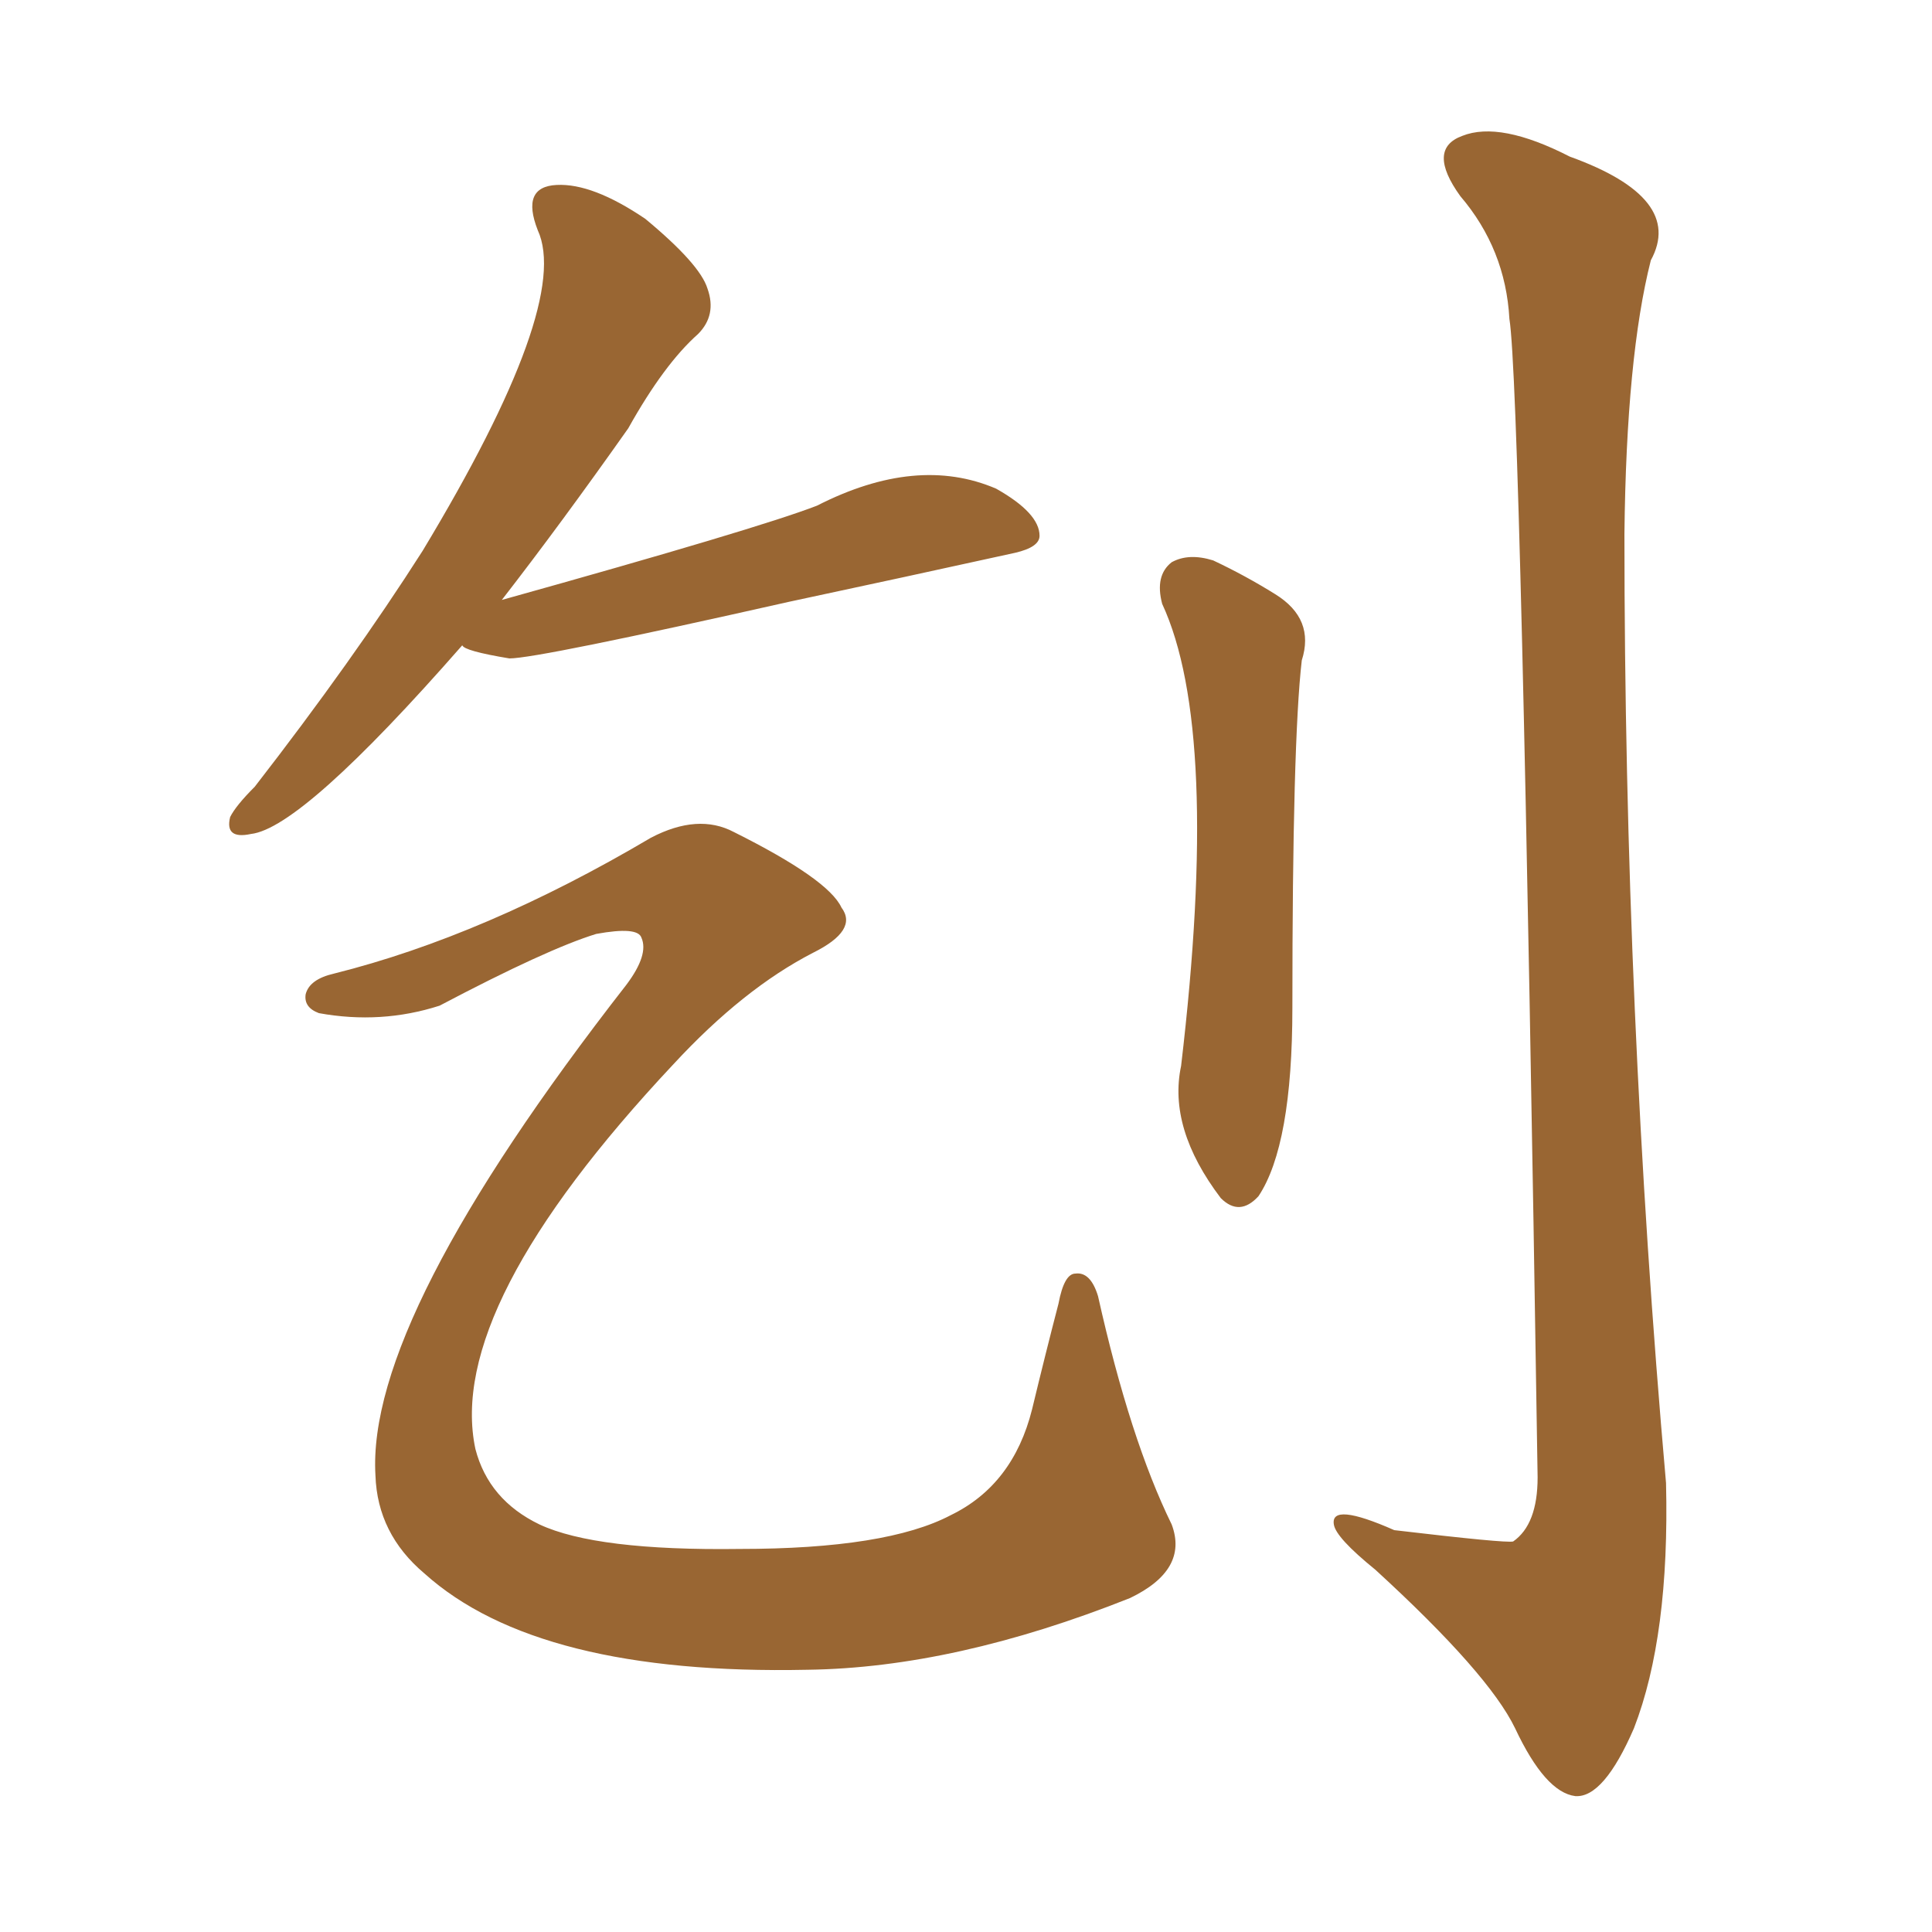<svg xmlns="http://www.w3.org/2000/svg" xmlns:xlink="http://www.w3.org/1999/xlink" width="150" height="150"><path fill="#996633" padding="10" d="M90.23 46.88L90.23 46.88Q89.65 44.68 90.97 43.65L90.97 43.65Q92.29 42.92 94.19 43.51L94.19 43.51Q96.68 44.68 99.02 46.14L99.02 46.14Q102.10 48.05 101.07 51.27L101.07 51.27Q100.34 57.57 100.34 78.22L100.34 78.22Q100.34 88.92 97.71 92.87L97.71 92.87Q96.24 94.48 94.78 93.02L94.78 93.02Q90.67 87.60 91.70 82.76L91.70 82.76Q94.78 56.69 90.23 46.88ZM117.19 24.76L117.19 24.76Q116.89 19.34 113.38 15.23L113.38 15.23Q110.74 11.57 113.53 10.55L113.53 10.55Q116.46 9.38 121.88 12.16L121.88 12.16Q130.81 15.38 128.17 20.21L128.17 20.21Q126.27 27.69 126.12 41.46L126.12 41.46Q126.12 78.52 129.35 115.14L129.35 115.14Q129.64 127.00 126.86 134.18L126.86 134.18Q124.51 139.60 122.31 139.45L122.31 139.45Q119.97 139.16 117.63 134.18L117.63 134.18Q115.58 129.93 106.79 121.88L106.79 121.88Q103.71 119.38 103.56 118.36L103.56 118.36Q103.27 116.60 108.25 118.80L108.25 118.80Q116.89 119.82 117.48 119.68L117.48 119.68Q119.38 118.36 119.38 114.70L119.38 114.70Q118.07 30.18 117.19 24.76ZM35.89 50.10L35.89 50.10Q23.44 64.31 19.48 64.75L19.48 64.75Q17.43 65.19 17.87 63.43L17.87 63.43Q18.31 62.55 19.78 61.08L19.78 61.08Q27.39 51.27 32.81 42.77L32.81 42.77Q44.38 23.58 41.75 17.87L41.75 17.87Q40.43 14.50 43.21 14.36L43.21 14.36Q46.00 14.21 50.10 16.99L50.10 16.99Q54.35 20.51 54.93 22.41L54.93 22.41Q55.66 24.46 54.20 25.93L54.20 25.93Q51.56 28.27 48.78 33.25L48.78 33.25Q43.51 40.72 38.96 46.58L38.96 46.58Q58.89 41.02 63.43 39.26L63.43 39.26Q71.19 35.30 77.34 37.94L77.34 37.94Q80.71 39.84 80.71 41.60L80.71 41.60Q80.71 42.48 78.81 42.92L78.81 42.92Q70.17 44.82 61.23 46.73L61.23 46.73Q41.75 51.12 39.55 51.12L39.55 51.12Q36.04 50.54 35.89 50.10ZM25.93 75.59L25.93 75.59L25.93 75.59Q37.65 72.66 50.54 65.04L50.54 65.04Q54.20 63.13 56.98 64.60L56.98 64.60Q64.31 68.26 65.33 70.46L65.33 70.46Q66.65 72.22 63.13 73.97L63.13 73.97Q57.71 76.76 52.29 82.62L52.29 82.62Q34.57 101.51 36.91 112.50L36.91 112.50Q37.94 116.46 41.89 118.36L41.89 118.36Q46.29 120.41 57.42 120.26L57.42 120.26Q68.85 120.26 73.83 117.63L73.83 117.63Q78.66 115.28 80.13 109.42L80.13 109.42Q81.15 105.18 82.18 101.22L82.18 101.22Q82.62 98.88 83.50 98.88L83.50 98.88Q84.67 98.73 85.25 100.63L85.25 100.63Q87.74 111.77 90.97 118.36L90.97 118.36Q92.29 121.88 87.74 124.07L87.74 124.07Q74.12 129.49 62.70 129.64L62.70 129.64Q41.75 130.08 32.96 122.17L32.96 122.17Q29.30 119.09 29.15 114.55L29.15 114.55Q28.42 102.39 48.63 76.46L48.63 76.46Q50.39 74.12 49.80 72.80L49.80 72.80Q49.51 71.92 46.29 72.51L46.29 72.51Q42.48 73.68 34.13 78.08L34.13 78.08Q29.59 79.54 24.76 78.66L24.76 78.66Q23.58 78.22 23.73 77.20L23.73 77.20Q24.02 76.03 25.93 75.59Z"/></svg>